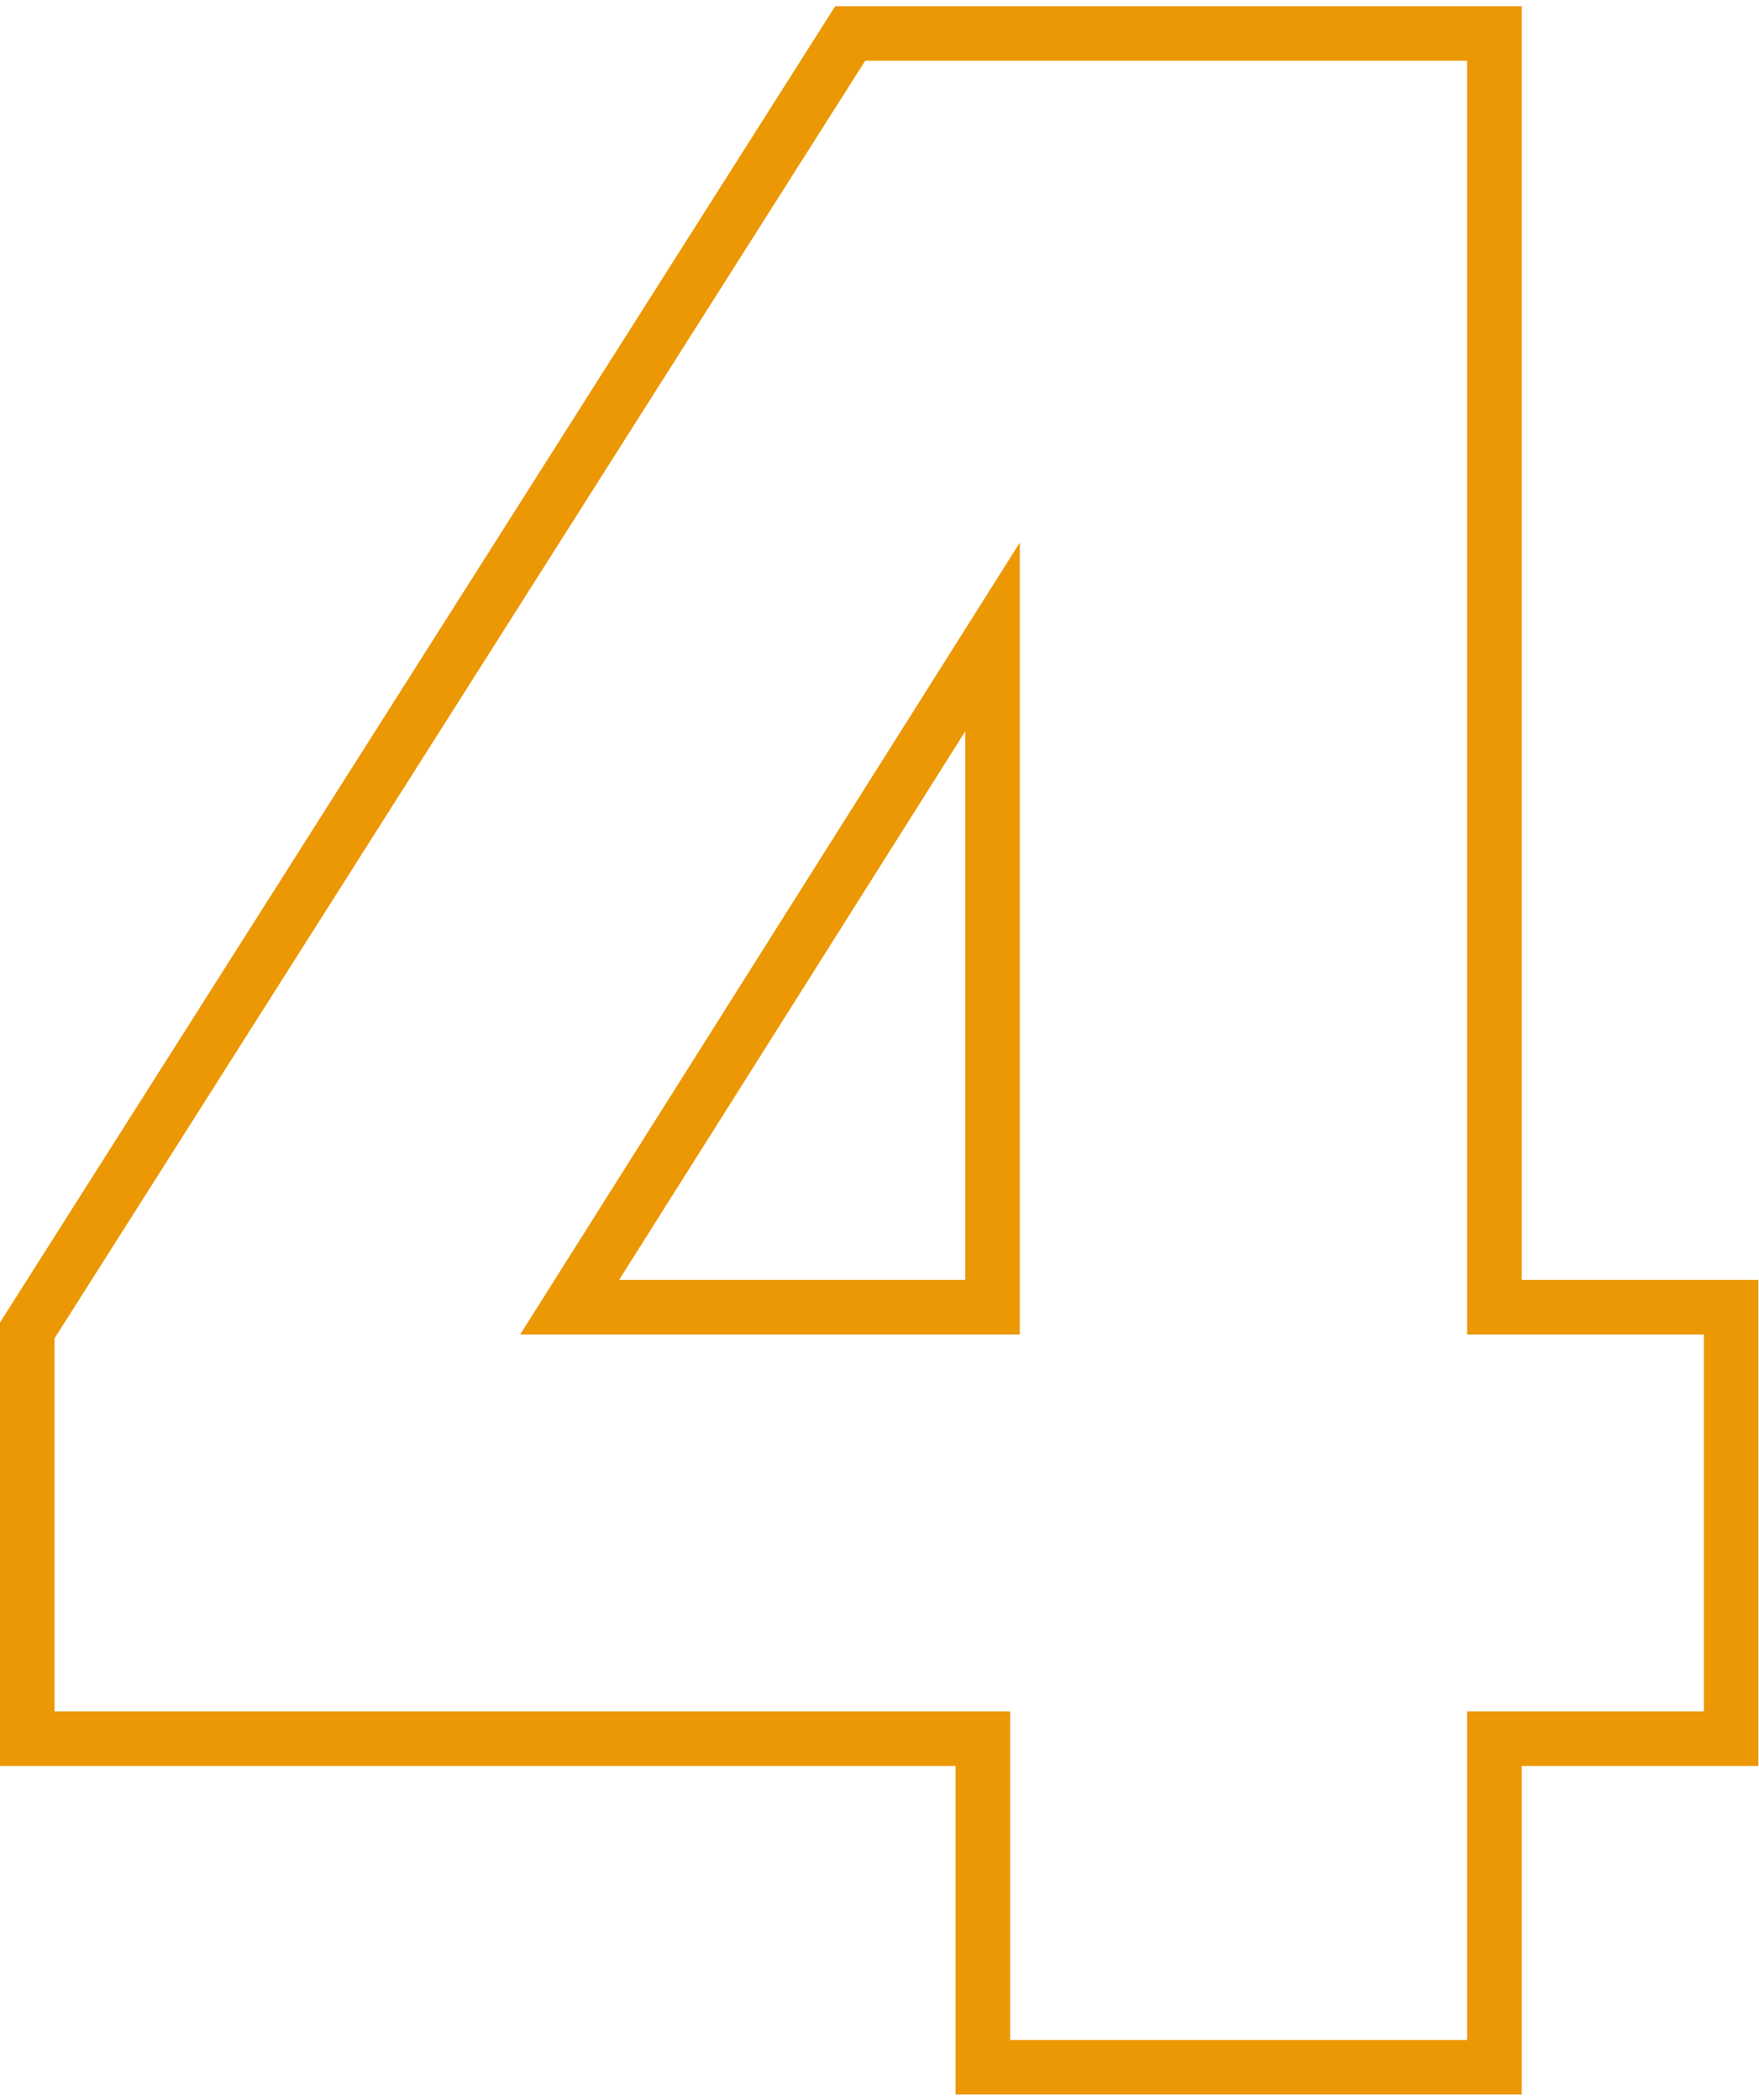 <svg width="258" height="308" viewBox="0 0 258 308" fill="none" xmlns="http://www.w3.org/2000/svg">
<path d="M4 250.963V254.963H8H144.159V299.147V303.147H148.159H215.192H219.192V299.147V254.963H249.913H253.913V250.963V195.693V191.693H249.913H219.192V8.908V4.908H215.192H179.511H175.511H149.577H145.577H126.902H124.703L123.524 6.765L4.623 194.116L4 195.098V196.26V250.963ZM83.549 191.693L145.577 93.408V191.693H83.549Z" stroke="#EC9704" stroke-width="8"/>
</svg>
